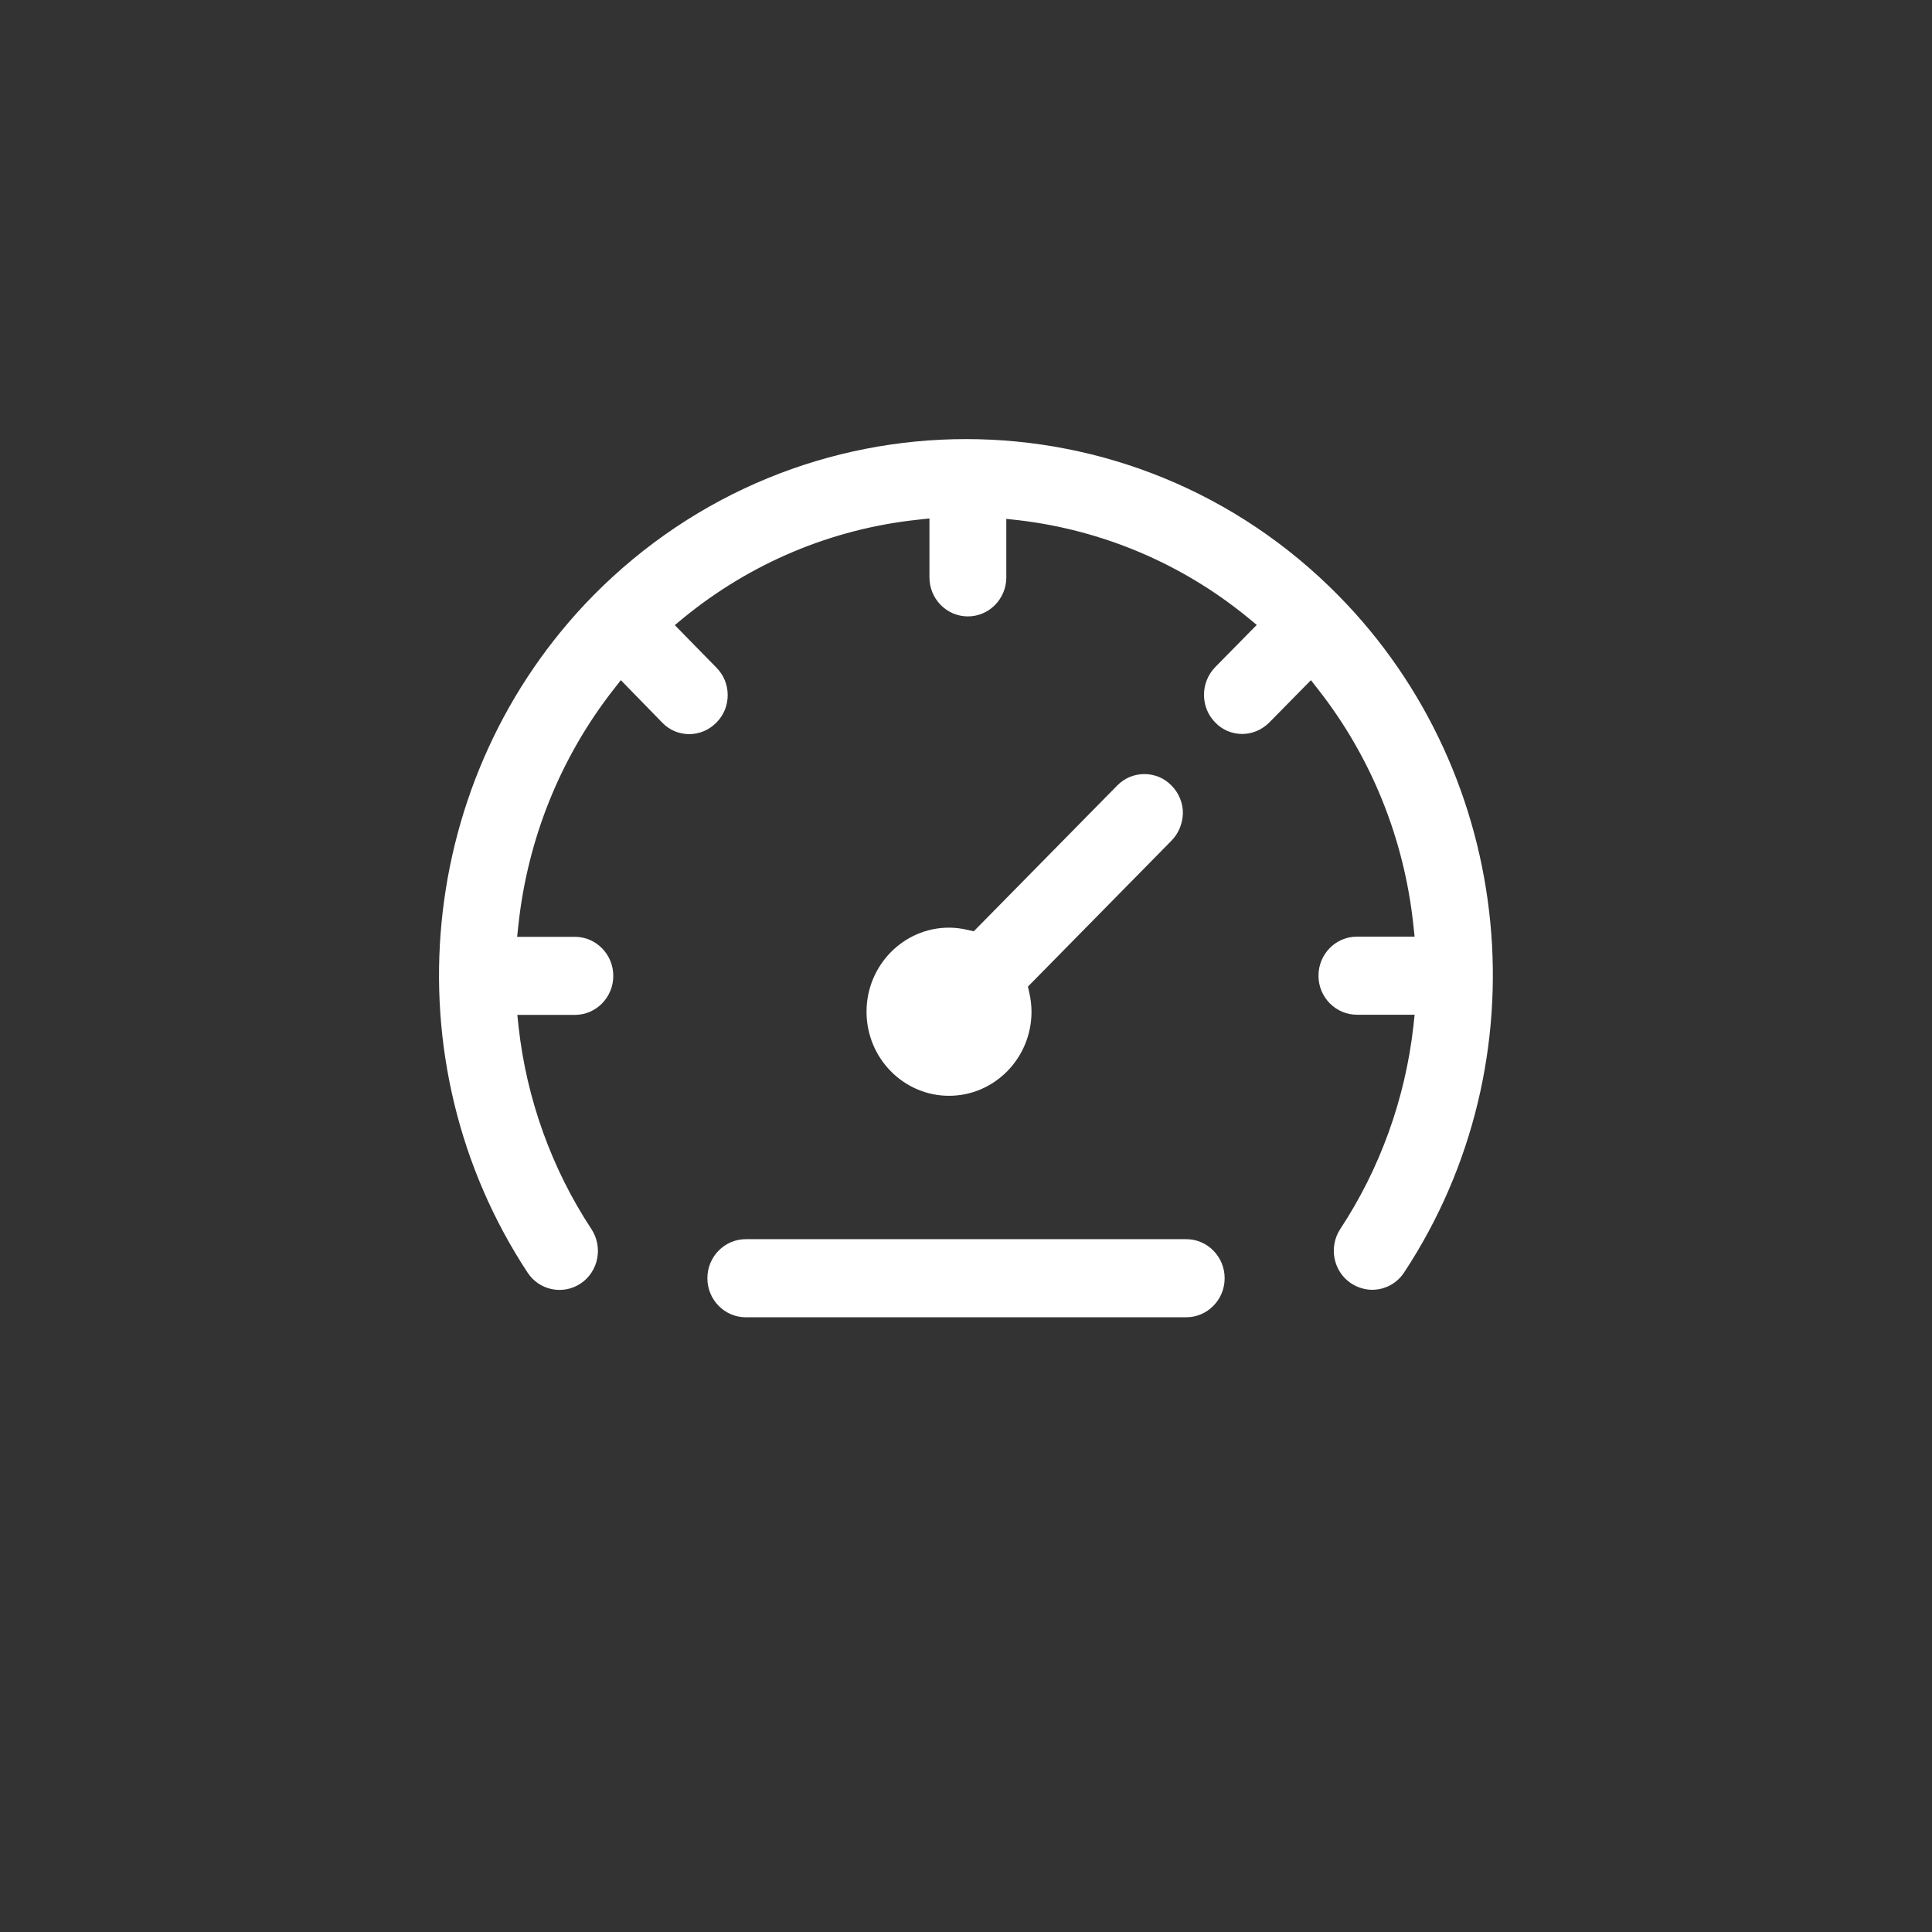 <?xml version="1.0" encoding="utf-8"?>
<!-- Generator: Adobe Illustrator 15.0.0, SVG Export Plug-In . SVG Version: 6.00 Build 0)  -->
<!DOCTYPE svg PUBLIC "-//W3C//DTD SVG 1.1//EN" "http://www.w3.org/Graphics/SVG/1.1/DTD/svg11.dtd">
<svg version="1.1" id="Слой_1" xmlns="http://www.w3.org/2000/svg" xmlns:xlink="http://www.w3.org/1999/xlink" x="0px" y="0px"
	 width="66px" height="66px" viewBox="0 0 66 66" enable-background="new 0 0 66 66" xml:space="preserve">
<rect x="0" y="0" width="66" height="66" fill="#333333" stroke="none"/>
<g>
	<defs>
		<rect id="SVGID_1_" x="15" y="15" width="36" height="30"/>
	</defs>
	<clipPath id="SVGID_2_">
		<use xlink:href="#SVGID_1_"  overflow="visible"/>
	</clipPath>
	<g clip-path="url(#SVGID_2_)">
		<path fill="#FFFFFF" d="M40.021,28.717l-4.905,4.986l0.043,0.196c0.051,0.219,0.079,0.444,0.079,0.663
			c0,1.582-1.263,2.872-2.818,2.872c-1.556,0-2.818-1.29-2.818-2.872c0-1.582,1.262-2.872,2.818-2.872
			c0.215,0,0.438,0.029,0.652,0.08l0.194,0.044l4.905-4.985c0.244-0.248,0.574-0.386,0.926-0.386c0.172,0,0.344,0.036,0.502,0.102
			c0.158,0.065,0.301,0.167,0.423,0.292c0.251,0.255,0.388,0.59,0.388,0.94C40.4,28.134,40.264,28.469,40.021,28.717z"/>
		<path fill="#FFFFFF" d="M47.967,43.469c-0.244,0.373-0.653,0.592-1.09,0.592c-0.259,0-0.51-0.081-0.732-0.227
			c-0.602-0.408-0.76-1.239-0.358-1.852c1.355-2.055,2.216-4.445,2.495-6.91l0.043-0.408h-1.971c-0.725,0-1.313-0.598-1.313-1.333
			c0-0.736,0.588-1.334,1.313-1.334h1.971l-0.043-0.401c-0.314-2.952-1.441-5.736-3.248-8.039l-0.251-0.321l-1.42,1.443
			c-0.251,0.248-0.573,0.394-0.925,0.394s-0.682-0.138-0.926-0.394c-0.509-0.518-0.509-1.363,0-1.888l1.42-1.443l-0.309-0.255
			c-2.244-1.837-4.962-2.988-7.845-3.324l-0.401-0.043v1.997c0,0.736-0.588,1.334-1.313,1.334s-1.313-0.598-1.313-1.334v-2.012
			l-0.395,0.043c-2.94,0.313-5.701,1.473-7.996,3.346l-0.308,0.255l1.42,1.45c0.251,0.255,0.387,0.583,0.387,0.94
			c0,0.357-0.136,0.692-0.387,0.94c-0.244,0.248-0.574,0.394-0.925,0.394c-0.351,0-0.681-0.138-0.925-0.394l-1.413-1.45
			l-0.251,0.321c-1.807,2.31-2.933,5.095-3.249,8.046l-0.043,0.401h1.972c0.724,0,1.313,0.598,1.313,1.334
			c0,0.736-0.588,1.333-1.313,1.333h-1.965l0.043,0.408c0.272,2.463,1.133,4.854,2.488,6.91c0.402,0.611,0.244,1.443-0.358,1.852
			s-1.42,0.247-1.822-0.365c-4.762-7.237-3.822-16.96,2.238-23.126C23.777,16.786,28.389,15,33,15s9.223,1.786,12.729,5.35
			C51.796,26.516,52.735,36.239,47.967,43.469z"/>
		<path fill="#FFFFFF" d="M41.836,43.666c0,0.736-0.589,1.334-1.313,1.334H25.478c-0.725,0-1.313-0.598-1.313-1.334
			s0.588-1.334,1.313-1.334h15.046C41.247,42.332,41.836,42.93,41.836,43.666z"/>
	</g>
</g>
</svg>
